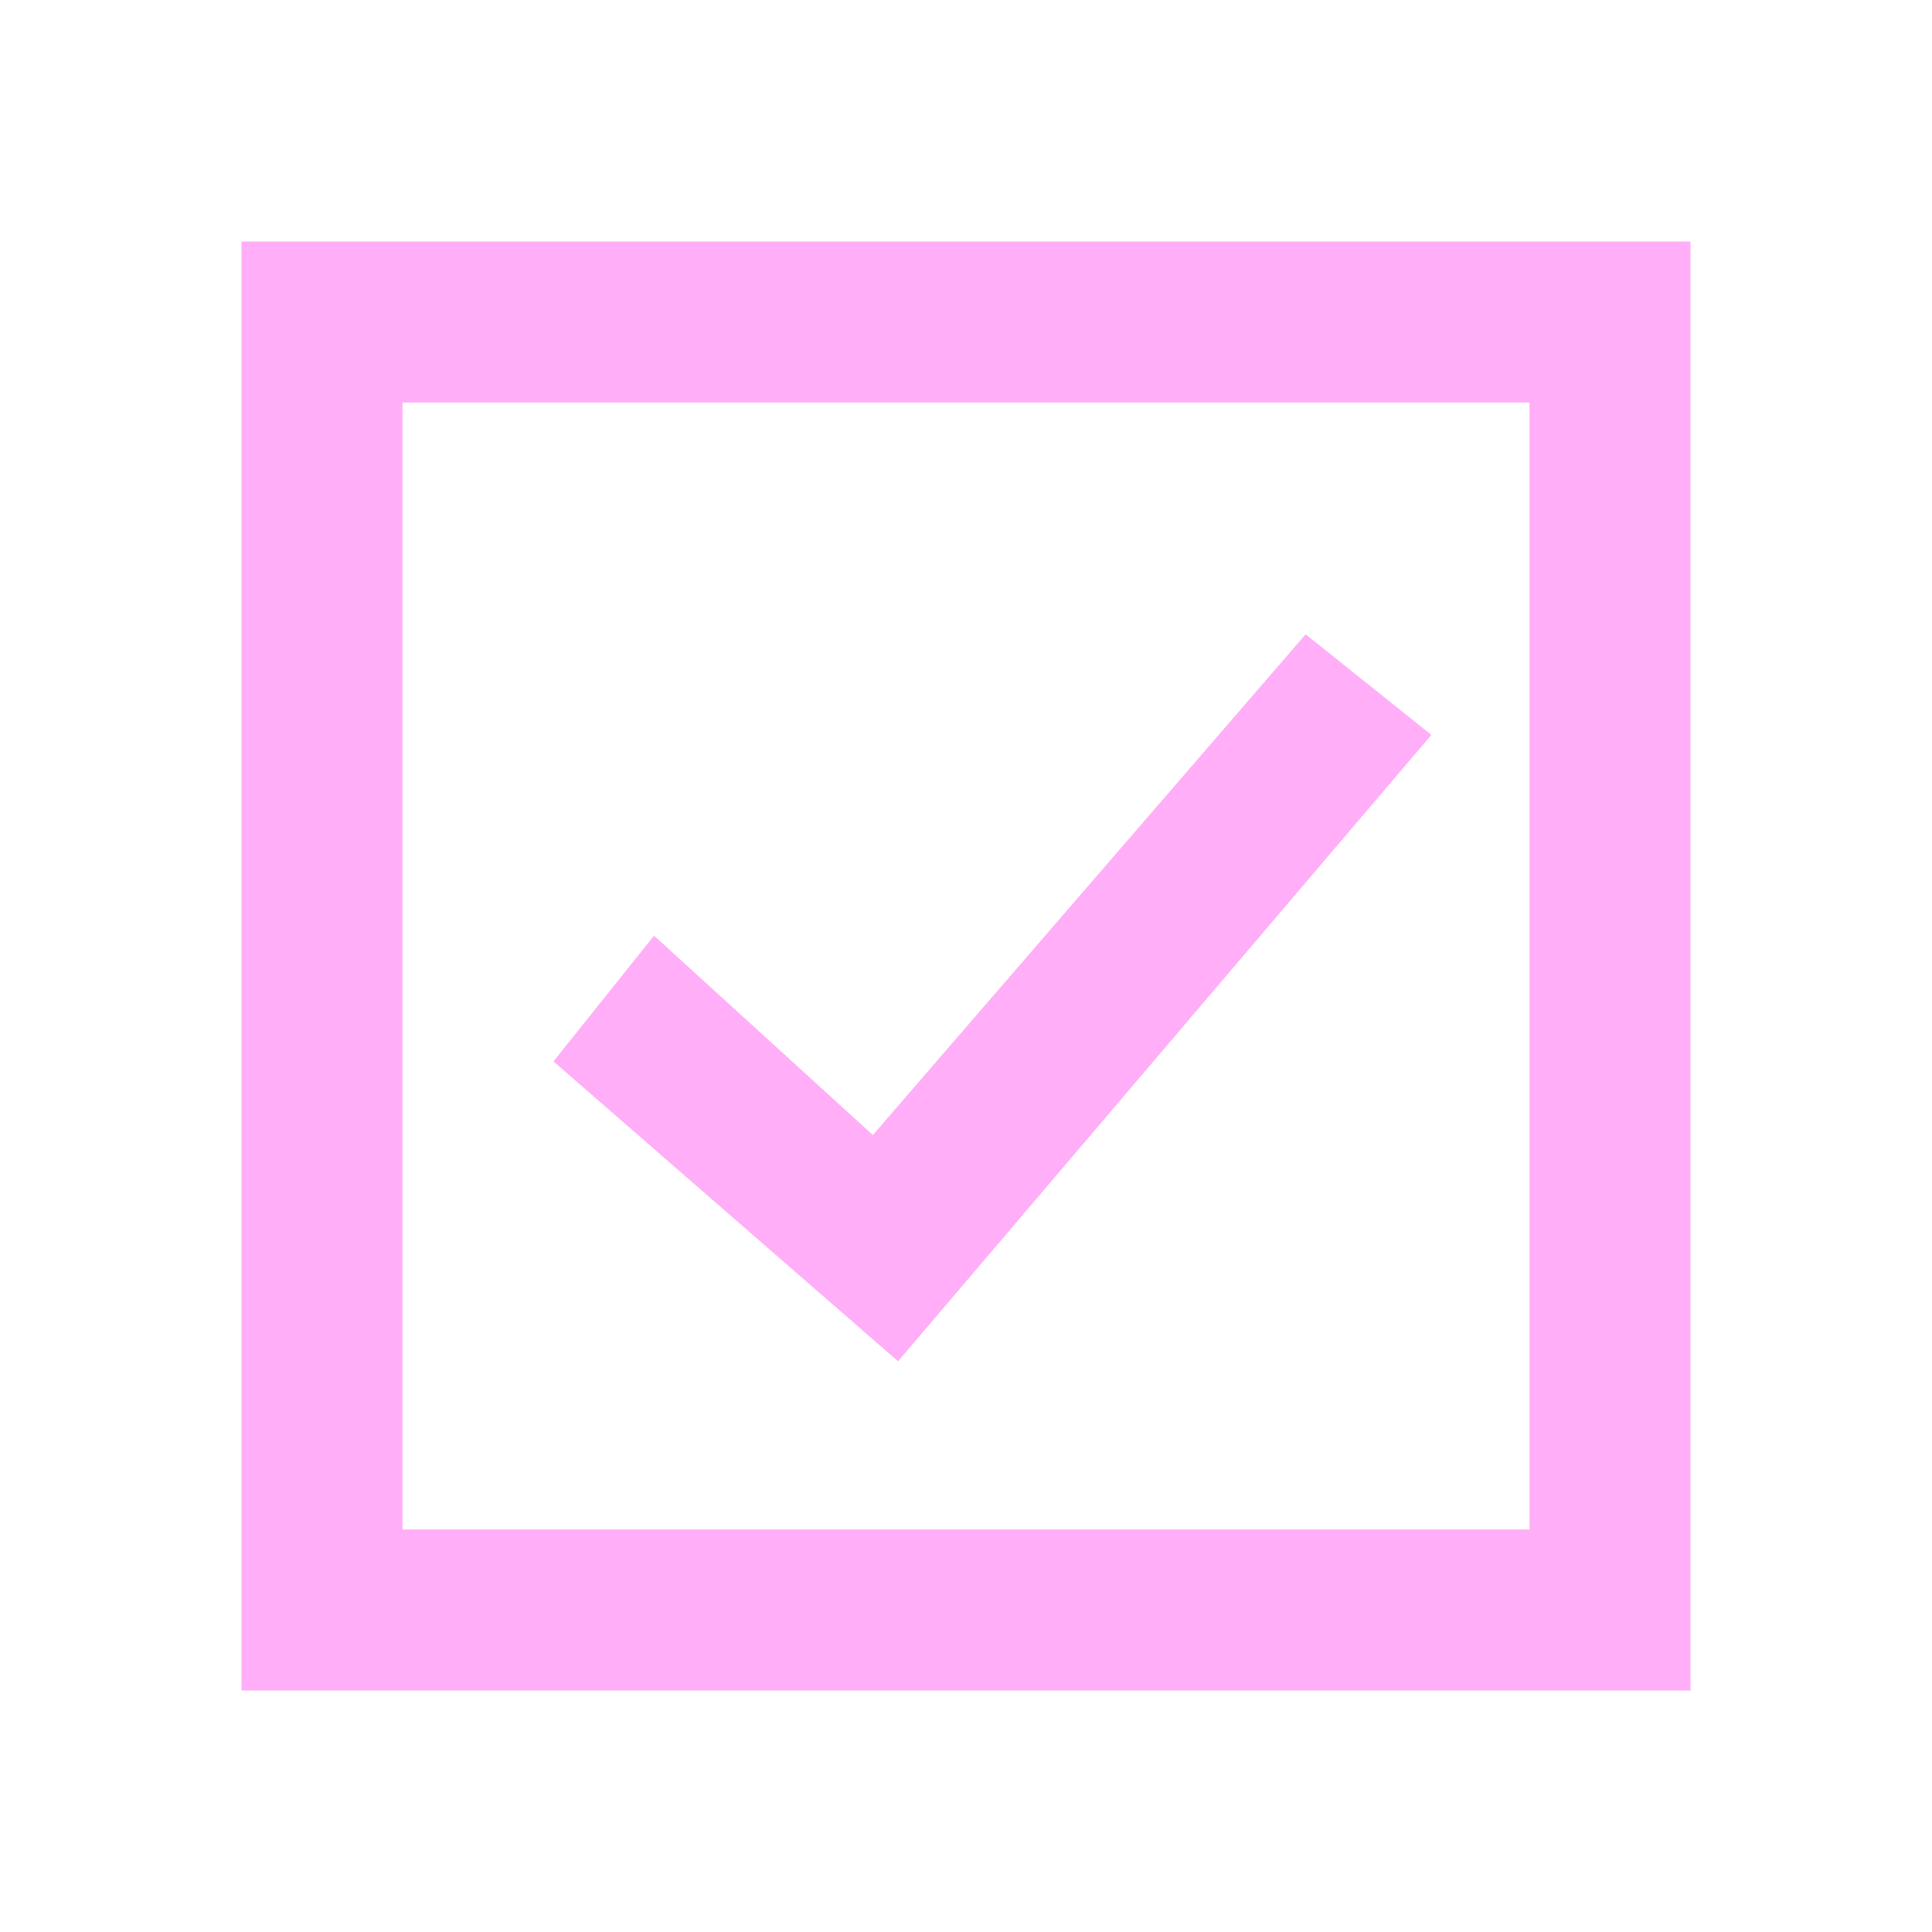 <?xml version="1.0" encoding="UTF-8"?> <svg xmlns="http://www.w3.org/2000/svg" width="800" height="800" viewBox="0 0 800 800" fill="none"><path fill-rule="evenodd" clip-rule="evenodd" d="M700 100V700H100V100H700ZM633.333 166.667H166.667V633.333H633.333V166.667ZM540.638 262.667L592.696 304.313L371.872 563.675L229.177 439.519L270.823 387.461L361.433 469.99L540.638 262.667Z" fill="#FFAEF7"></path></svg> 